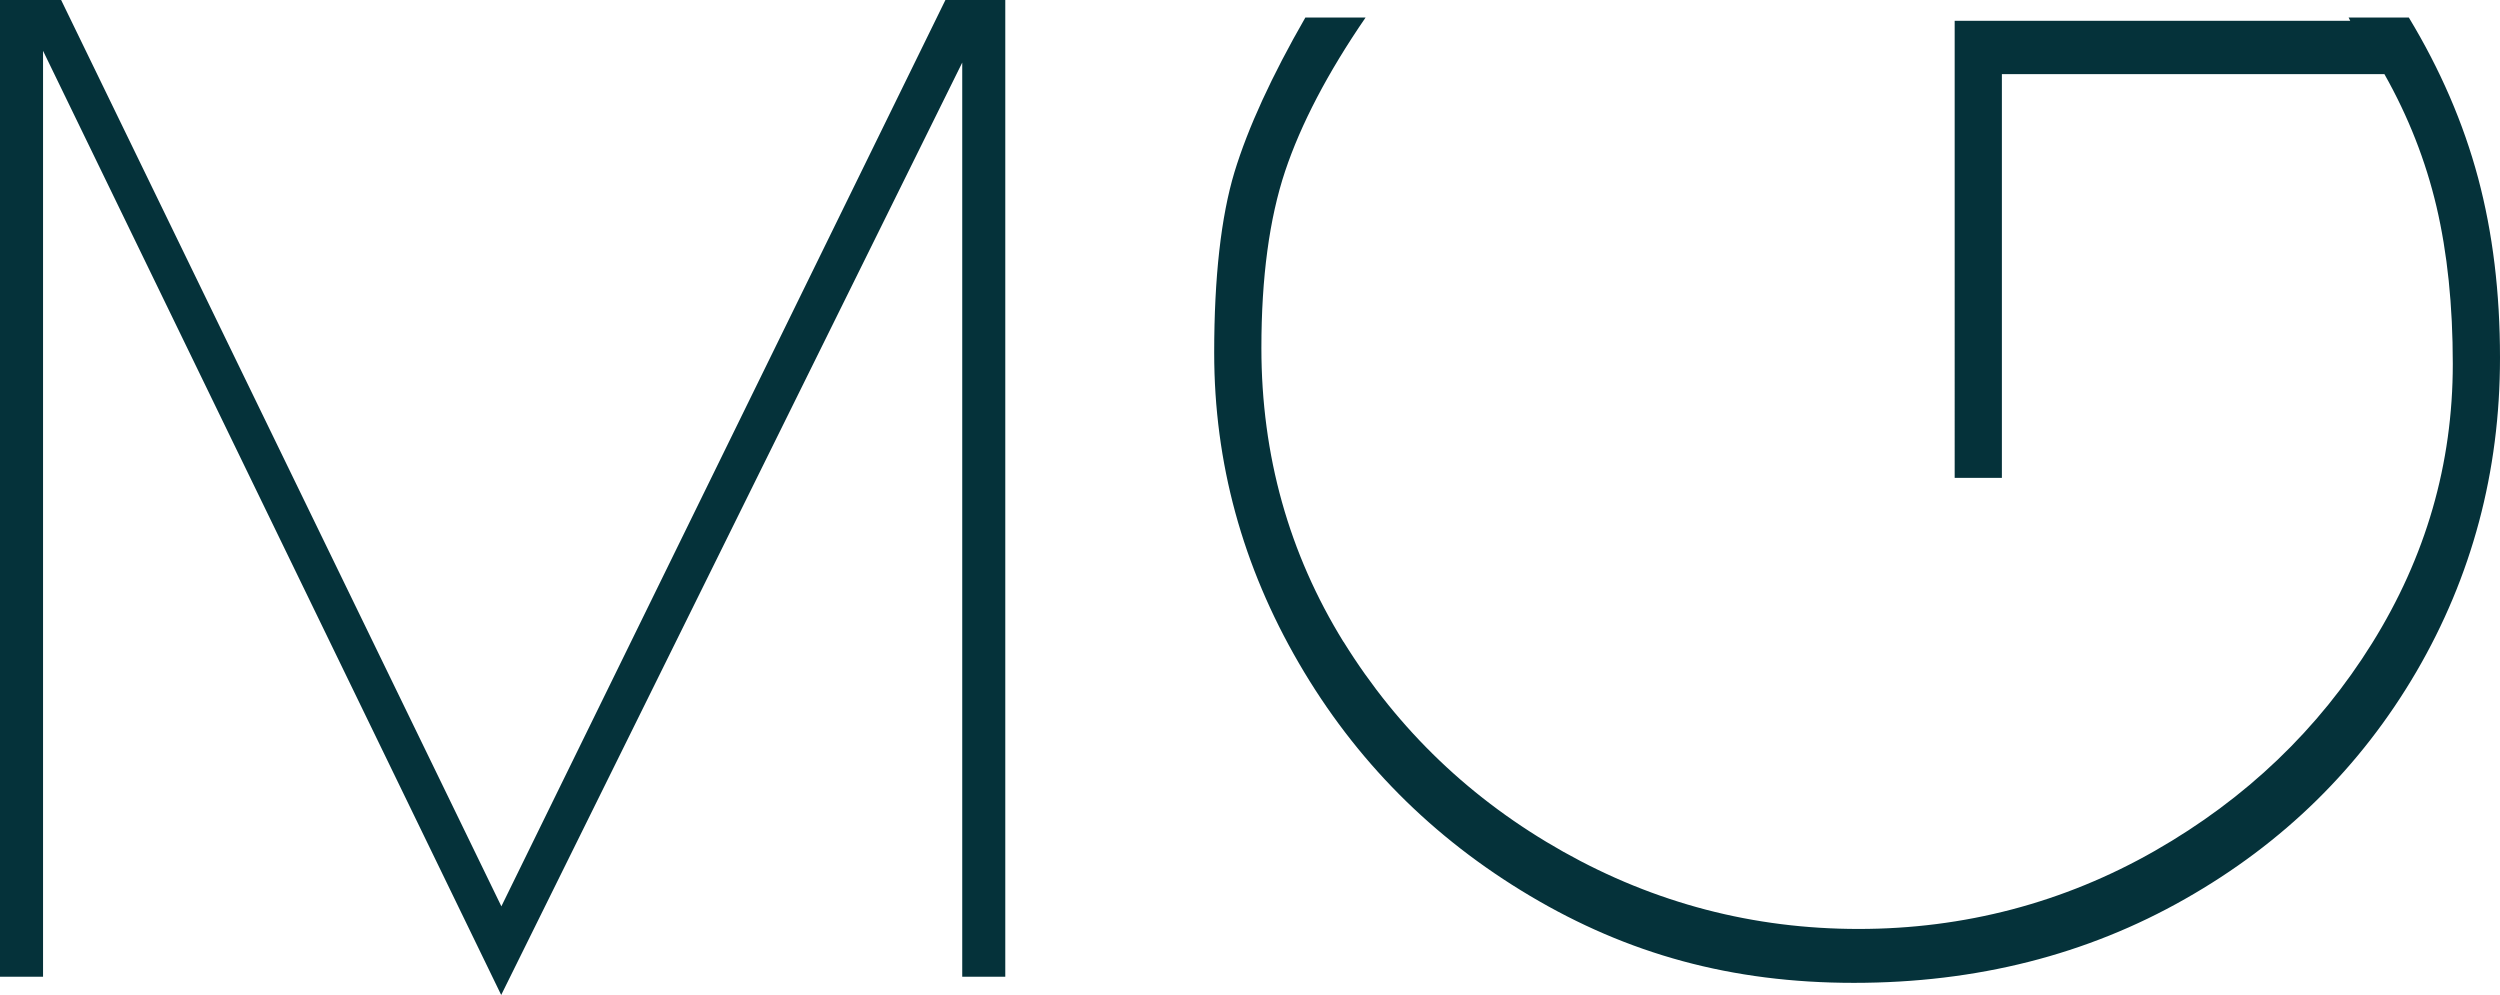 <?xml version="1.0" encoding="UTF-8"?>
<svg id="Ebene_1" data-name="Ebene 1" xmlns="http://www.w3.org/2000/svg" viewBox="0 0 138.22 55.01">
  <defs>
    <style>
      .cls-1 {
        fill: #05323a;
      }
    </style>
  </defs>
  <path class="cls-1" d="M55.58,0v54h-2.38V3.46l-25.49,51.55L2.38,2.81v51.19H0V0h3.38l24.34,50.11L52.27,0h3.31Z"/>
  <path class="cls-1" d="M74.28,35.48c3.03,4.89,7.08,8.76,12.15,11.61,5.07,2.85,10.52,4.27,16.33,4.27s11.34-1.44,16.38-4.32c5.04-2.88,9.04-6.71,12.01-11.48,2.97-4.77,4.46-9.91,4.46-15.44,0-3.24-.3-6.13-.9-8.69-.6-2.55-1.56-4.99-2.88-7.33h-21.15v22.32h-2.61V1.15h21.87l-.09-.18h3.33c1.74,2.88,3.02,5.84,3.83,8.87.81,3.03,1.21,6.34,1.21,9.94,0,6.3-1.55,12.09-4.63,17.37-3.09,5.28-7.35,9.47-12.78,12.55-5.43,3.09-11.53,4.64-18.31,4.64s-12.51-1.6-17.91-4.81c-5.4-3.21-9.66-7.5-12.78-12.87-3.12-5.37-4.68-11.08-4.68-17.15,0-4.2.38-7.53,1.12-9.99.75-2.46,2.06-5.31,3.92-8.55h3.33c-2.1,3.06-3.58,5.9-4.45,8.5-.87,2.61-1.31,5.87-1.31,9.77,0,5.94,1.52,11.36,4.54,16.25Z"/>
</svg>